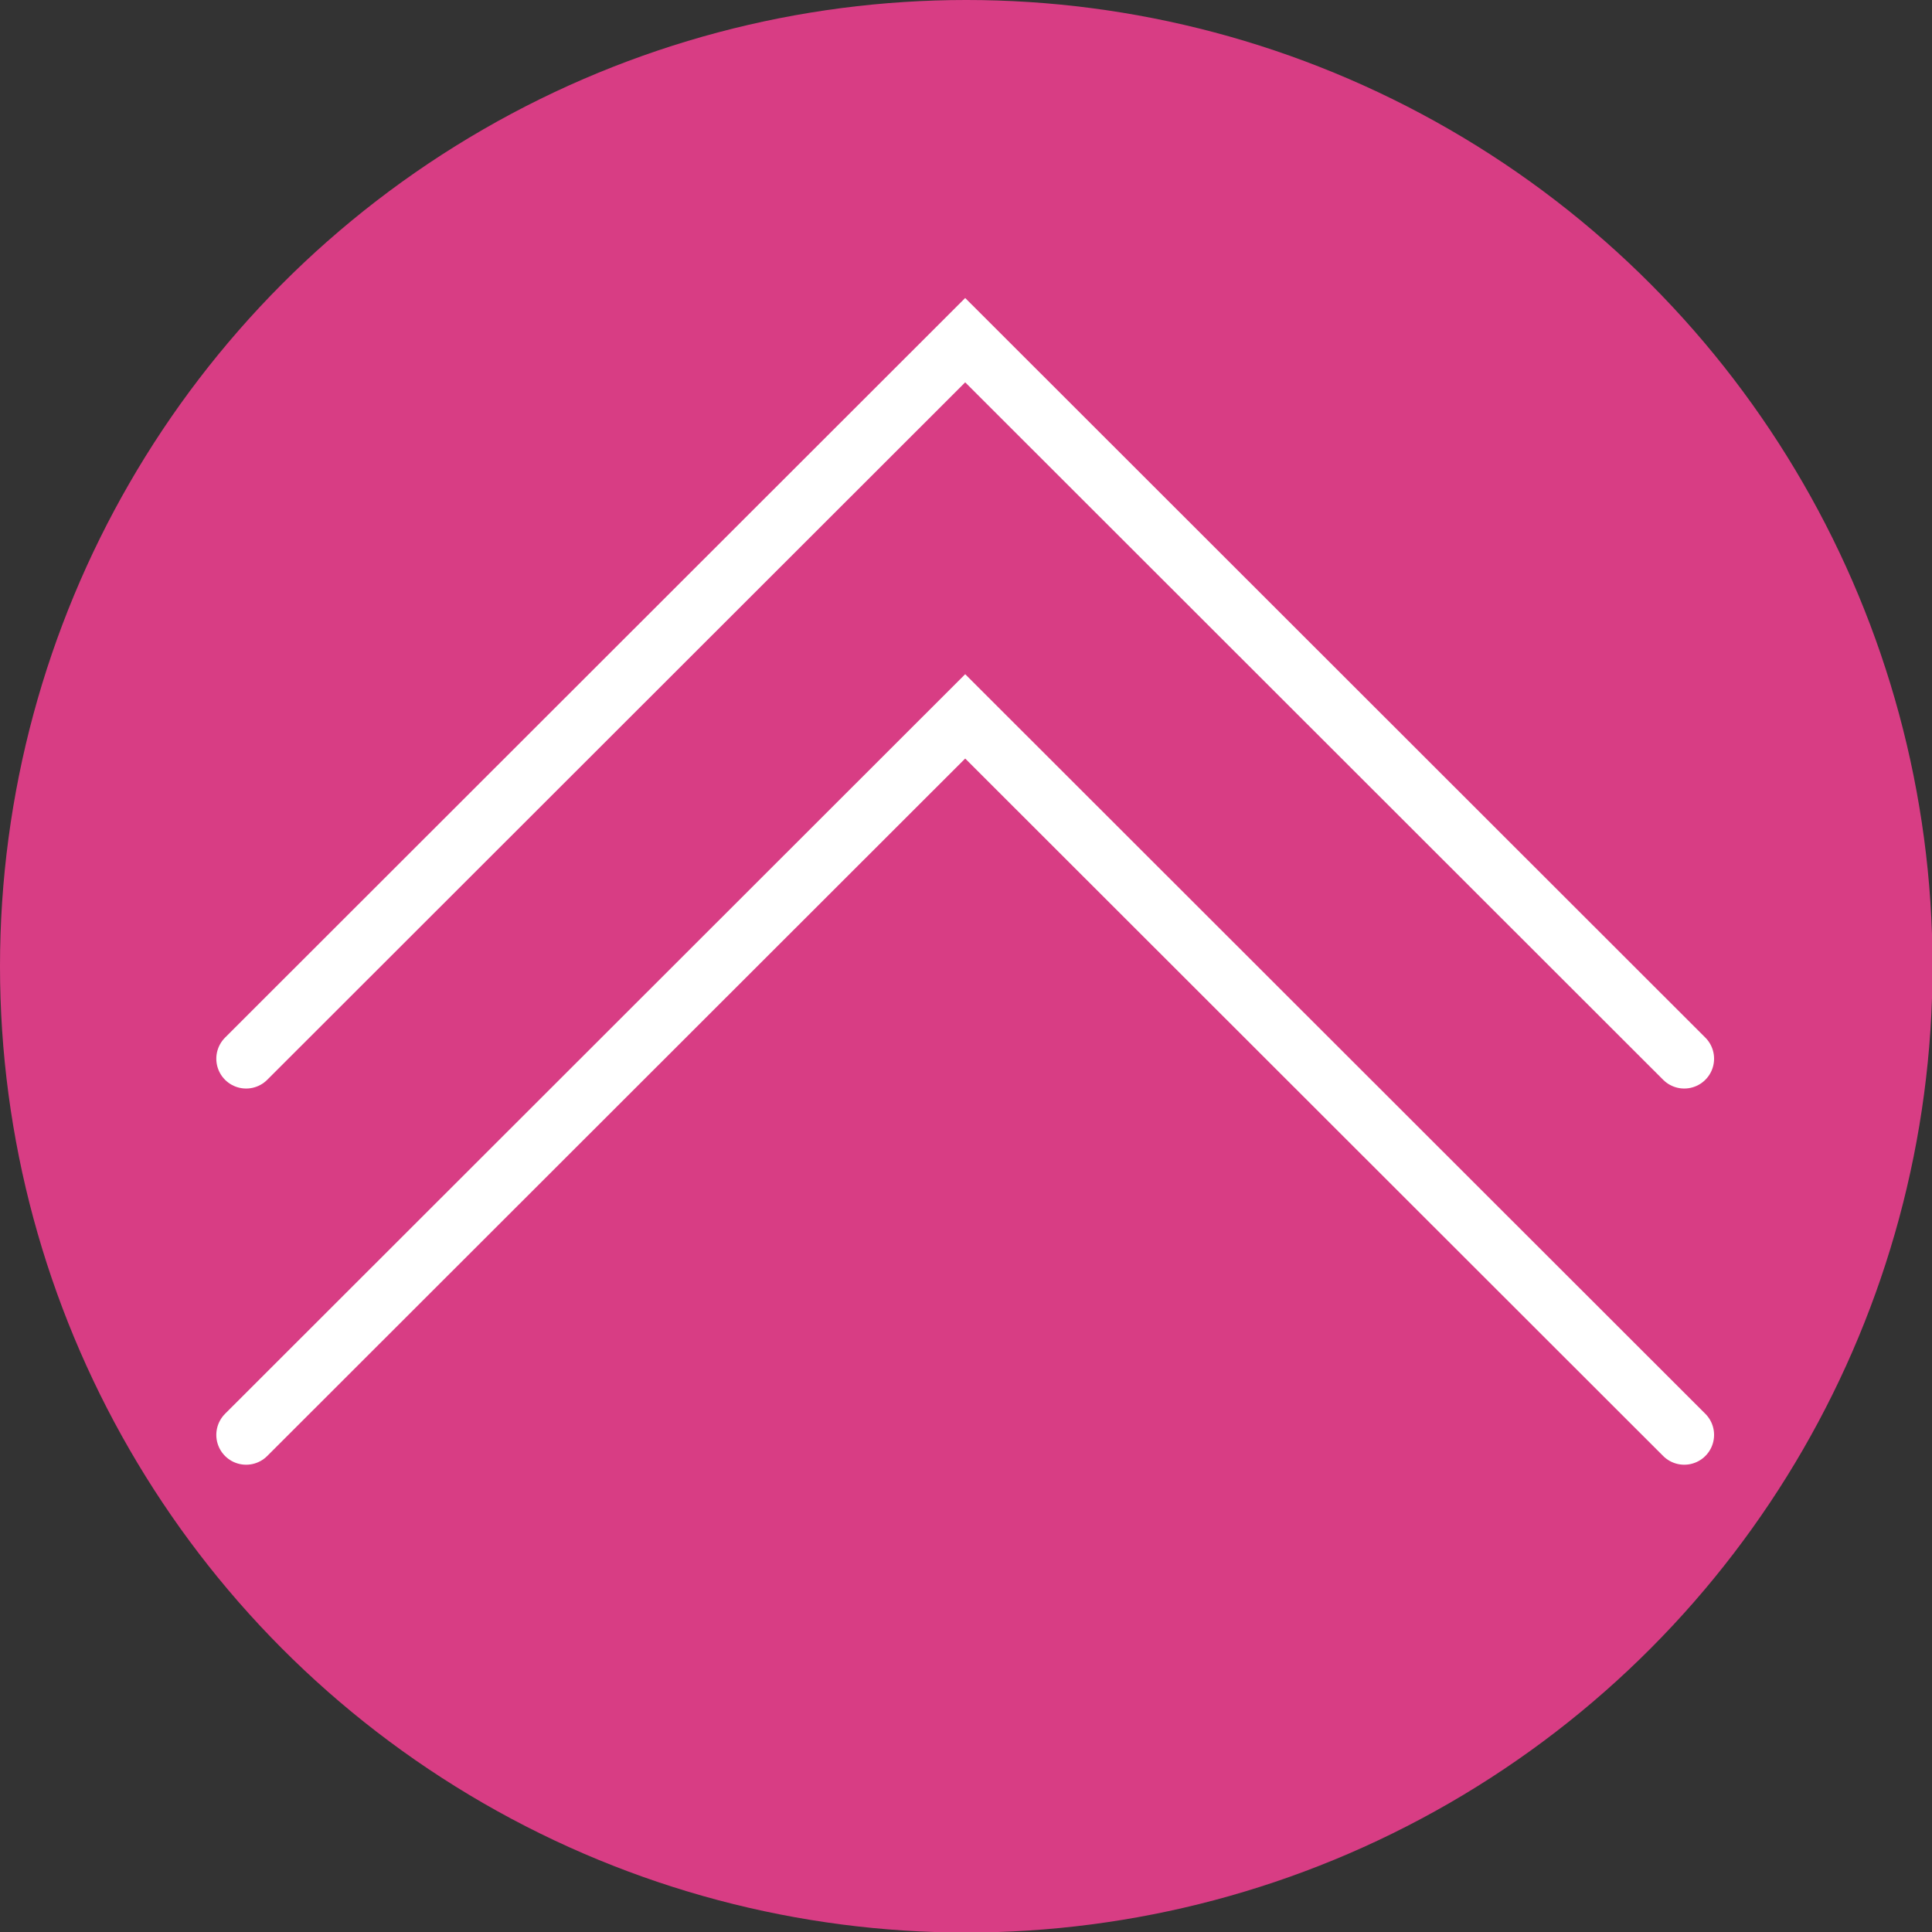 <svg xmlns="http://www.w3.org/2000/svg" viewBox="0 0 35.95 35.95"><rect x="0" y="0" width="35.95" height="35.95" fill="#333333" stroke="none"/><defs><style>.cls-1{fill:#d83d84;}.cls-2{fill:none;stroke:#fff;stroke-linecap:round;stroke-width:1.11px;}</style></defs><g id="レイヤー_2" data-name="レイヤー 2"><g id="text"><circle class="cls-1" cx="17.98" cy="17.98" r="17.98"/><polyline class="cls-2" points="4.58 26.7 17.96 13.33 31.34 26.7"/><polyline class="cls-2" points="4.58 19.7 17.96 6.33 31.34 19.7"/></g></g></svg>
